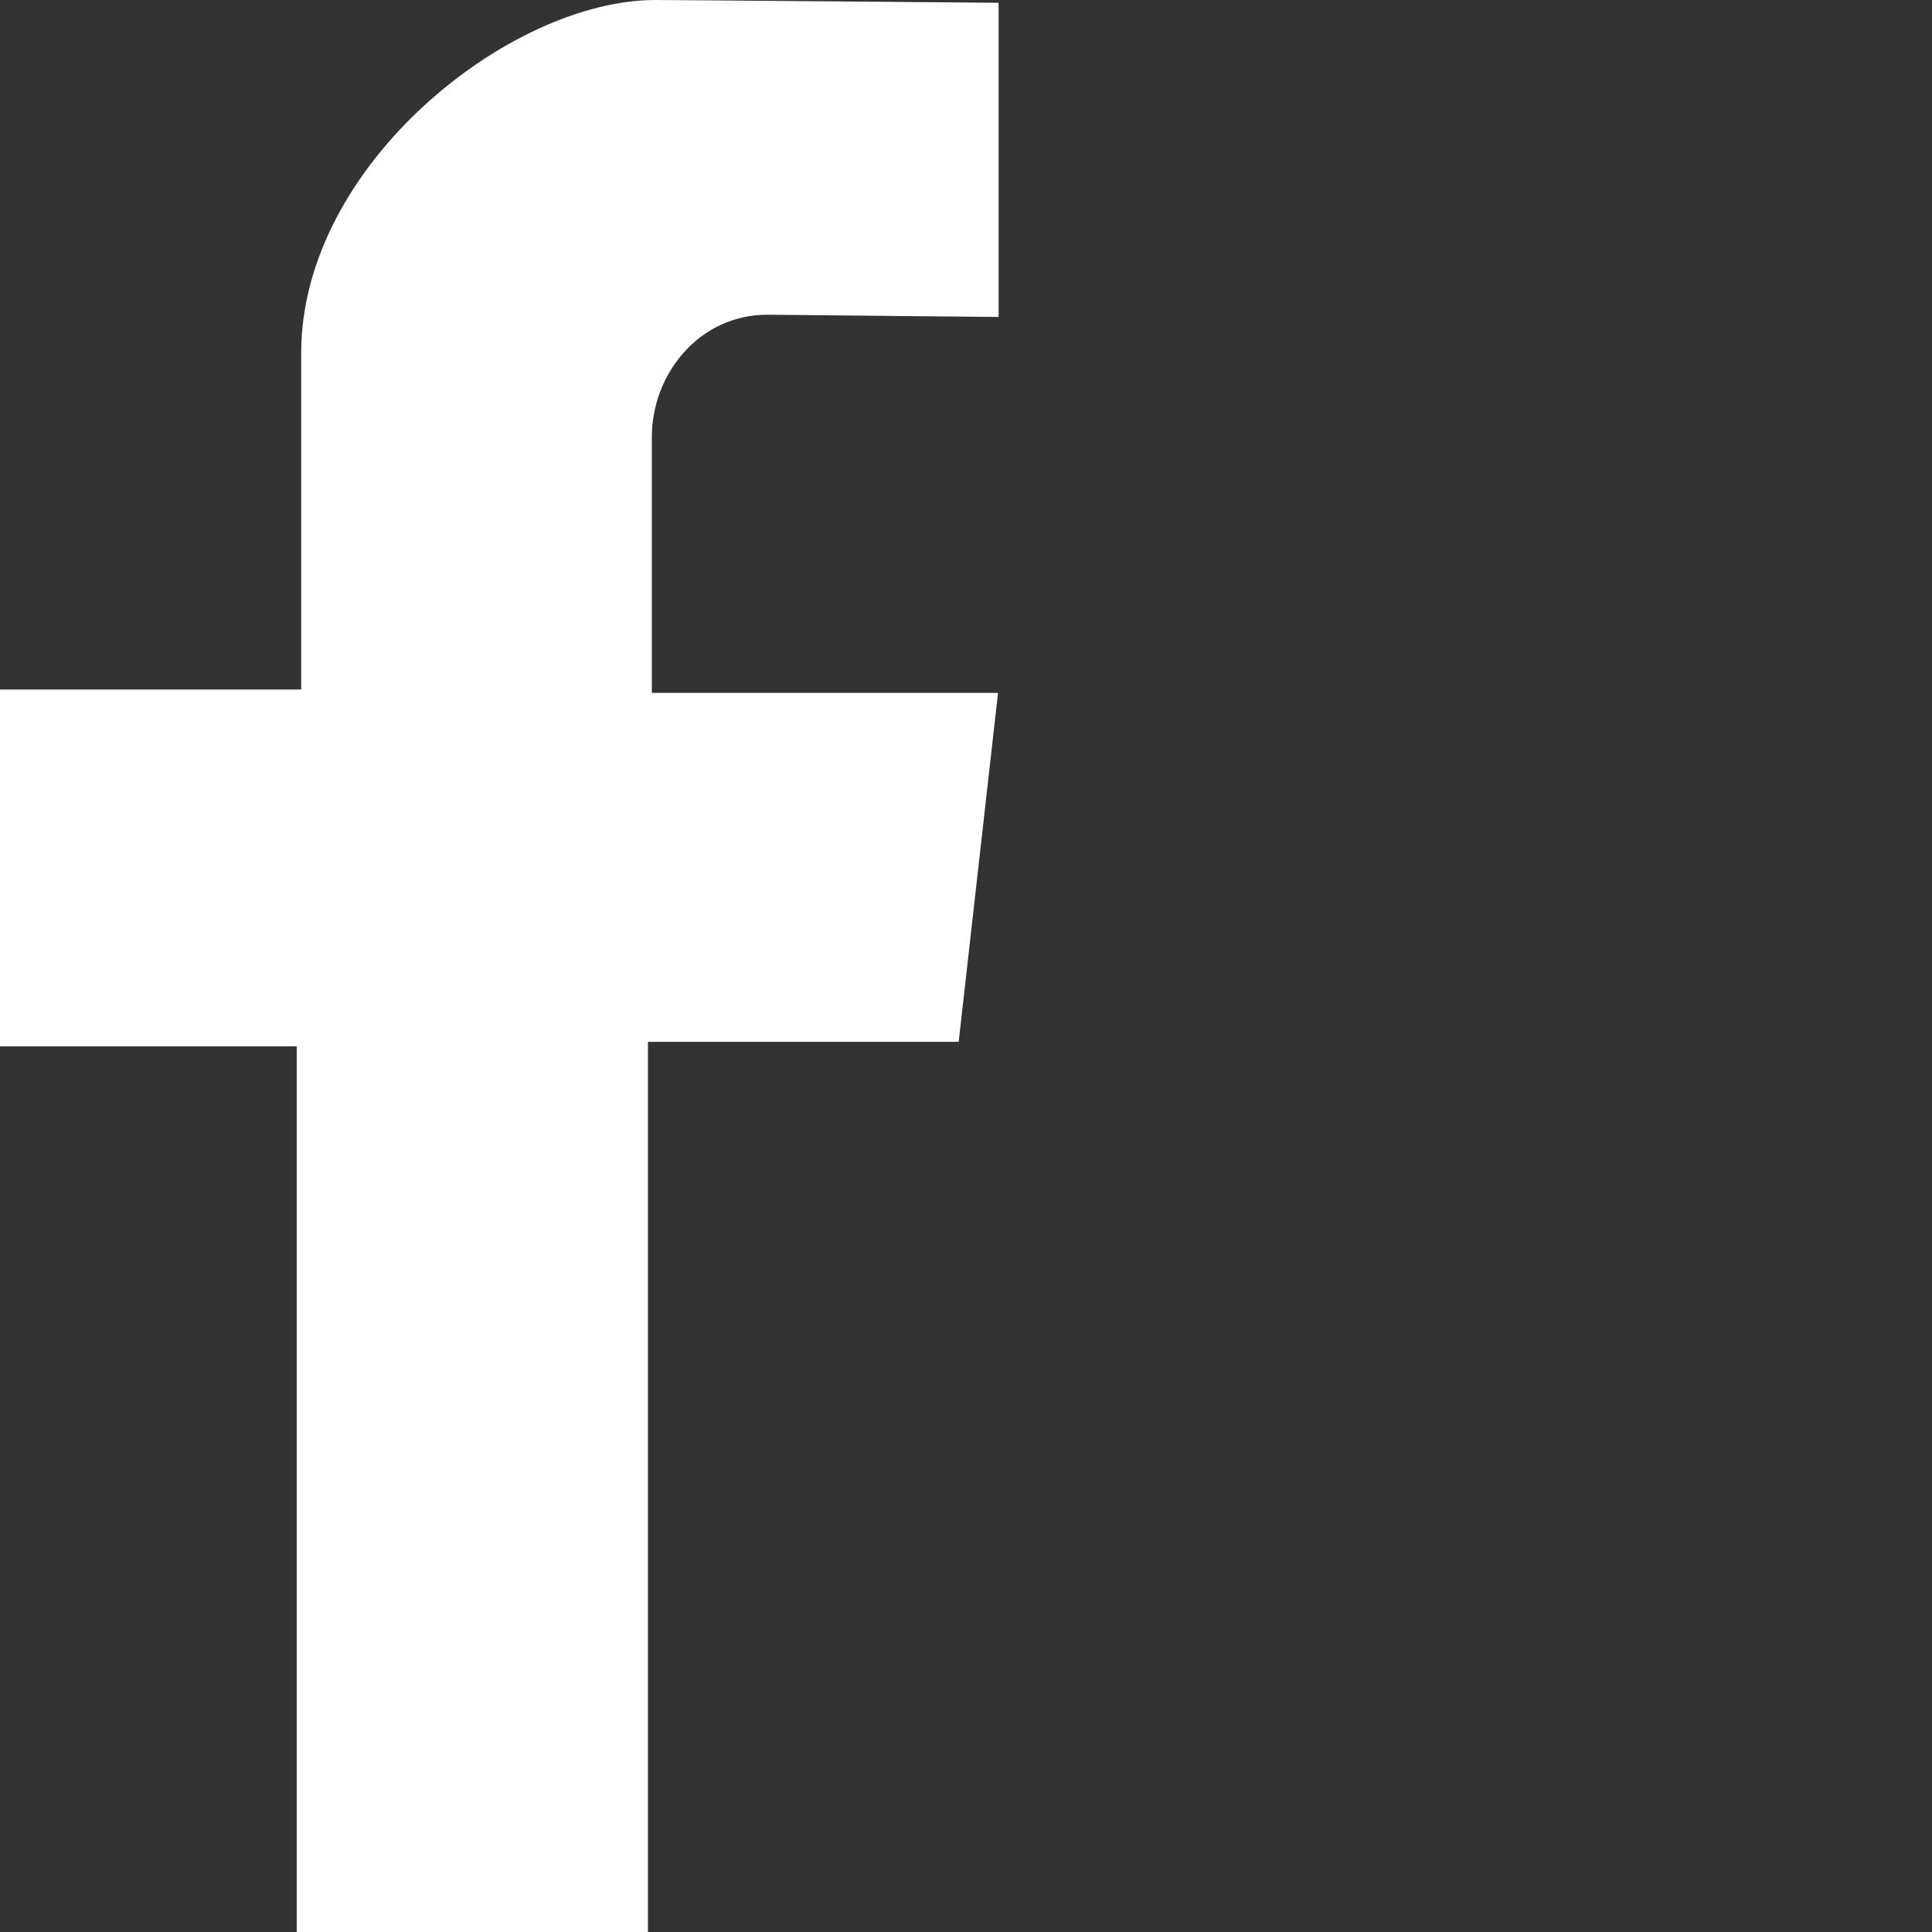 <?xml version="1.0" encoding="UTF-8"?>
<svg xmlns="http://www.w3.org/2000/svg" width="38" height="38" viewBox="0 0 38 38" fill="none">
  <rect x="0" y="0" width="38" height="38" fill="#333333" stroke="none"/>
  <path d="M19.641 6.234V0.055C19.641 0.055 13.319 0 12.888 0C10.025 0 5.924 3.25 5.924 6.941V13.562H0V20.581H5.836V38H12.744V20.492H18.856L19.63 13.628H12.821C12.821 13.628 12.821 9.417 12.821 8.588C12.821 7.383 13.728 6.19 15.098 6.19C16.016 6.201 19.641 6.234 19.641 6.234Z" fill="white"></path>
</svg>
